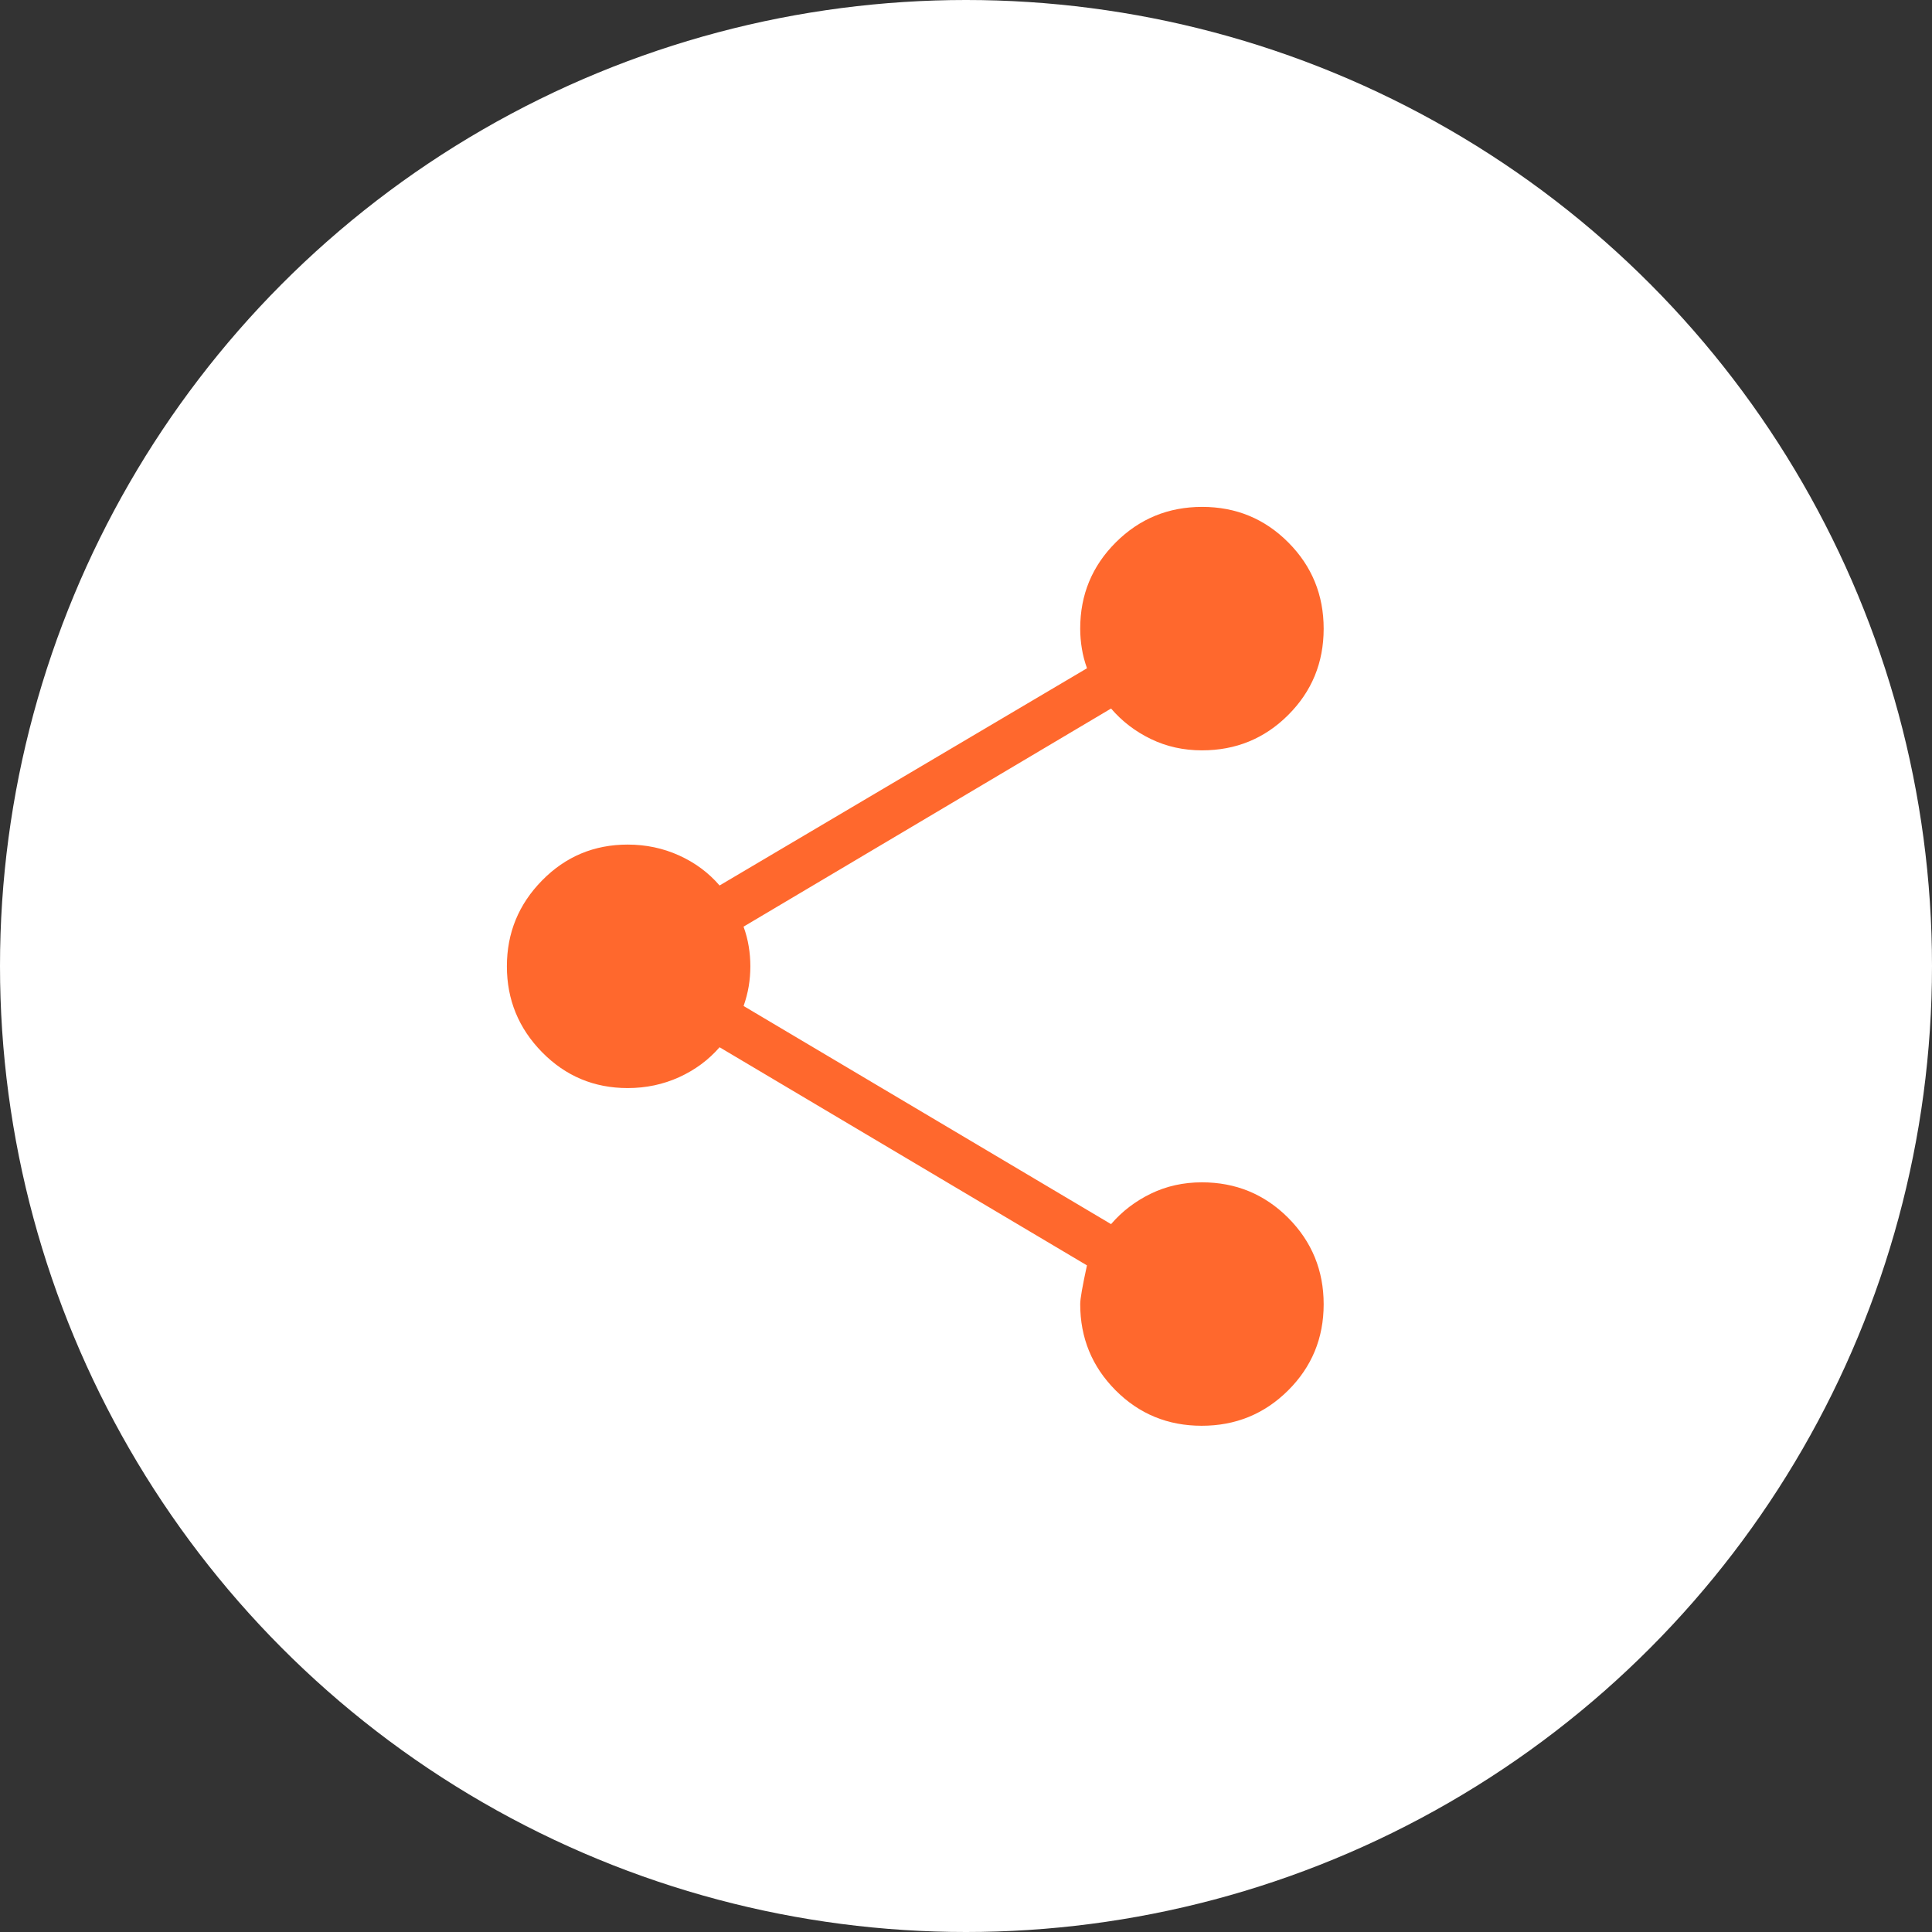 <svg preserveAspectRatio="none" width="100%" height="100%" overflow="visible" style="display: block;" viewBox="0 0 71 71" fill="none" xmlns="http://www.w3.org/2000/svg">
<rect x="0" y="0" width="71" height="71" fill="#333333" stroke="none"/>
<g id="Group 2368">
<circle id="Ellipse 1" cx="35.5" cy="35.5" r="35.5" fill="white"/>
<g id="material-symbols-light:share">
<path id="Vector" d="M44.16 52.396C42.917 52.396 41.862 51.962 40.996 51.092C40.13 50.222 39.697 49.165 39.697 47.922C39.697 47.734 39.78 47.261 39.945 46.502L26.444 38.486C26.038 38.953 25.542 39.32 24.956 39.587C24.369 39.853 23.739 39.986 23.067 39.986C21.834 39.986 20.785 39.547 19.922 38.669C19.059 37.791 18.628 36.739 18.628 35.512C18.628 34.285 19.059 33.233 19.922 32.355C20.785 31.477 21.834 31.038 23.067 31.038C23.738 31.038 24.368 31.171 24.956 31.437C25.544 31.704 26.04 32.072 26.444 32.541L39.947 24.558C39.859 24.315 39.796 24.075 39.758 23.836C39.718 23.596 39.697 23.351 39.697 23.1C39.697 21.858 40.133 20.802 41.005 19.932C41.877 19.063 42.935 18.628 44.179 18.628C45.424 18.628 46.479 19.064 47.346 19.936C48.213 20.807 48.645 21.865 48.644 23.11C48.643 24.354 48.208 25.41 47.34 26.276C46.472 27.143 45.416 27.576 44.17 27.575C43.492 27.575 42.867 27.436 42.294 27.158C41.721 26.881 41.233 26.507 40.831 26.038L27.325 34.054C27.413 34.297 27.476 34.538 27.515 34.779C27.555 35.017 27.575 35.262 27.575 35.512C27.575 35.762 27.555 36.007 27.515 36.246C27.475 36.484 27.412 36.726 27.327 36.97L40.831 44.986C41.234 44.517 41.722 44.144 42.294 43.866C42.867 43.588 43.492 43.45 44.17 43.45C45.413 43.45 46.47 43.885 47.34 44.755C48.209 45.628 48.644 46.687 48.644 47.931C48.644 49.176 48.208 50.231 47.337 51.098C46.465 51.965 45.405 52.397 44.16 52.396Z" fill="#FF682D"/>
</g>
</g>
</svg>

